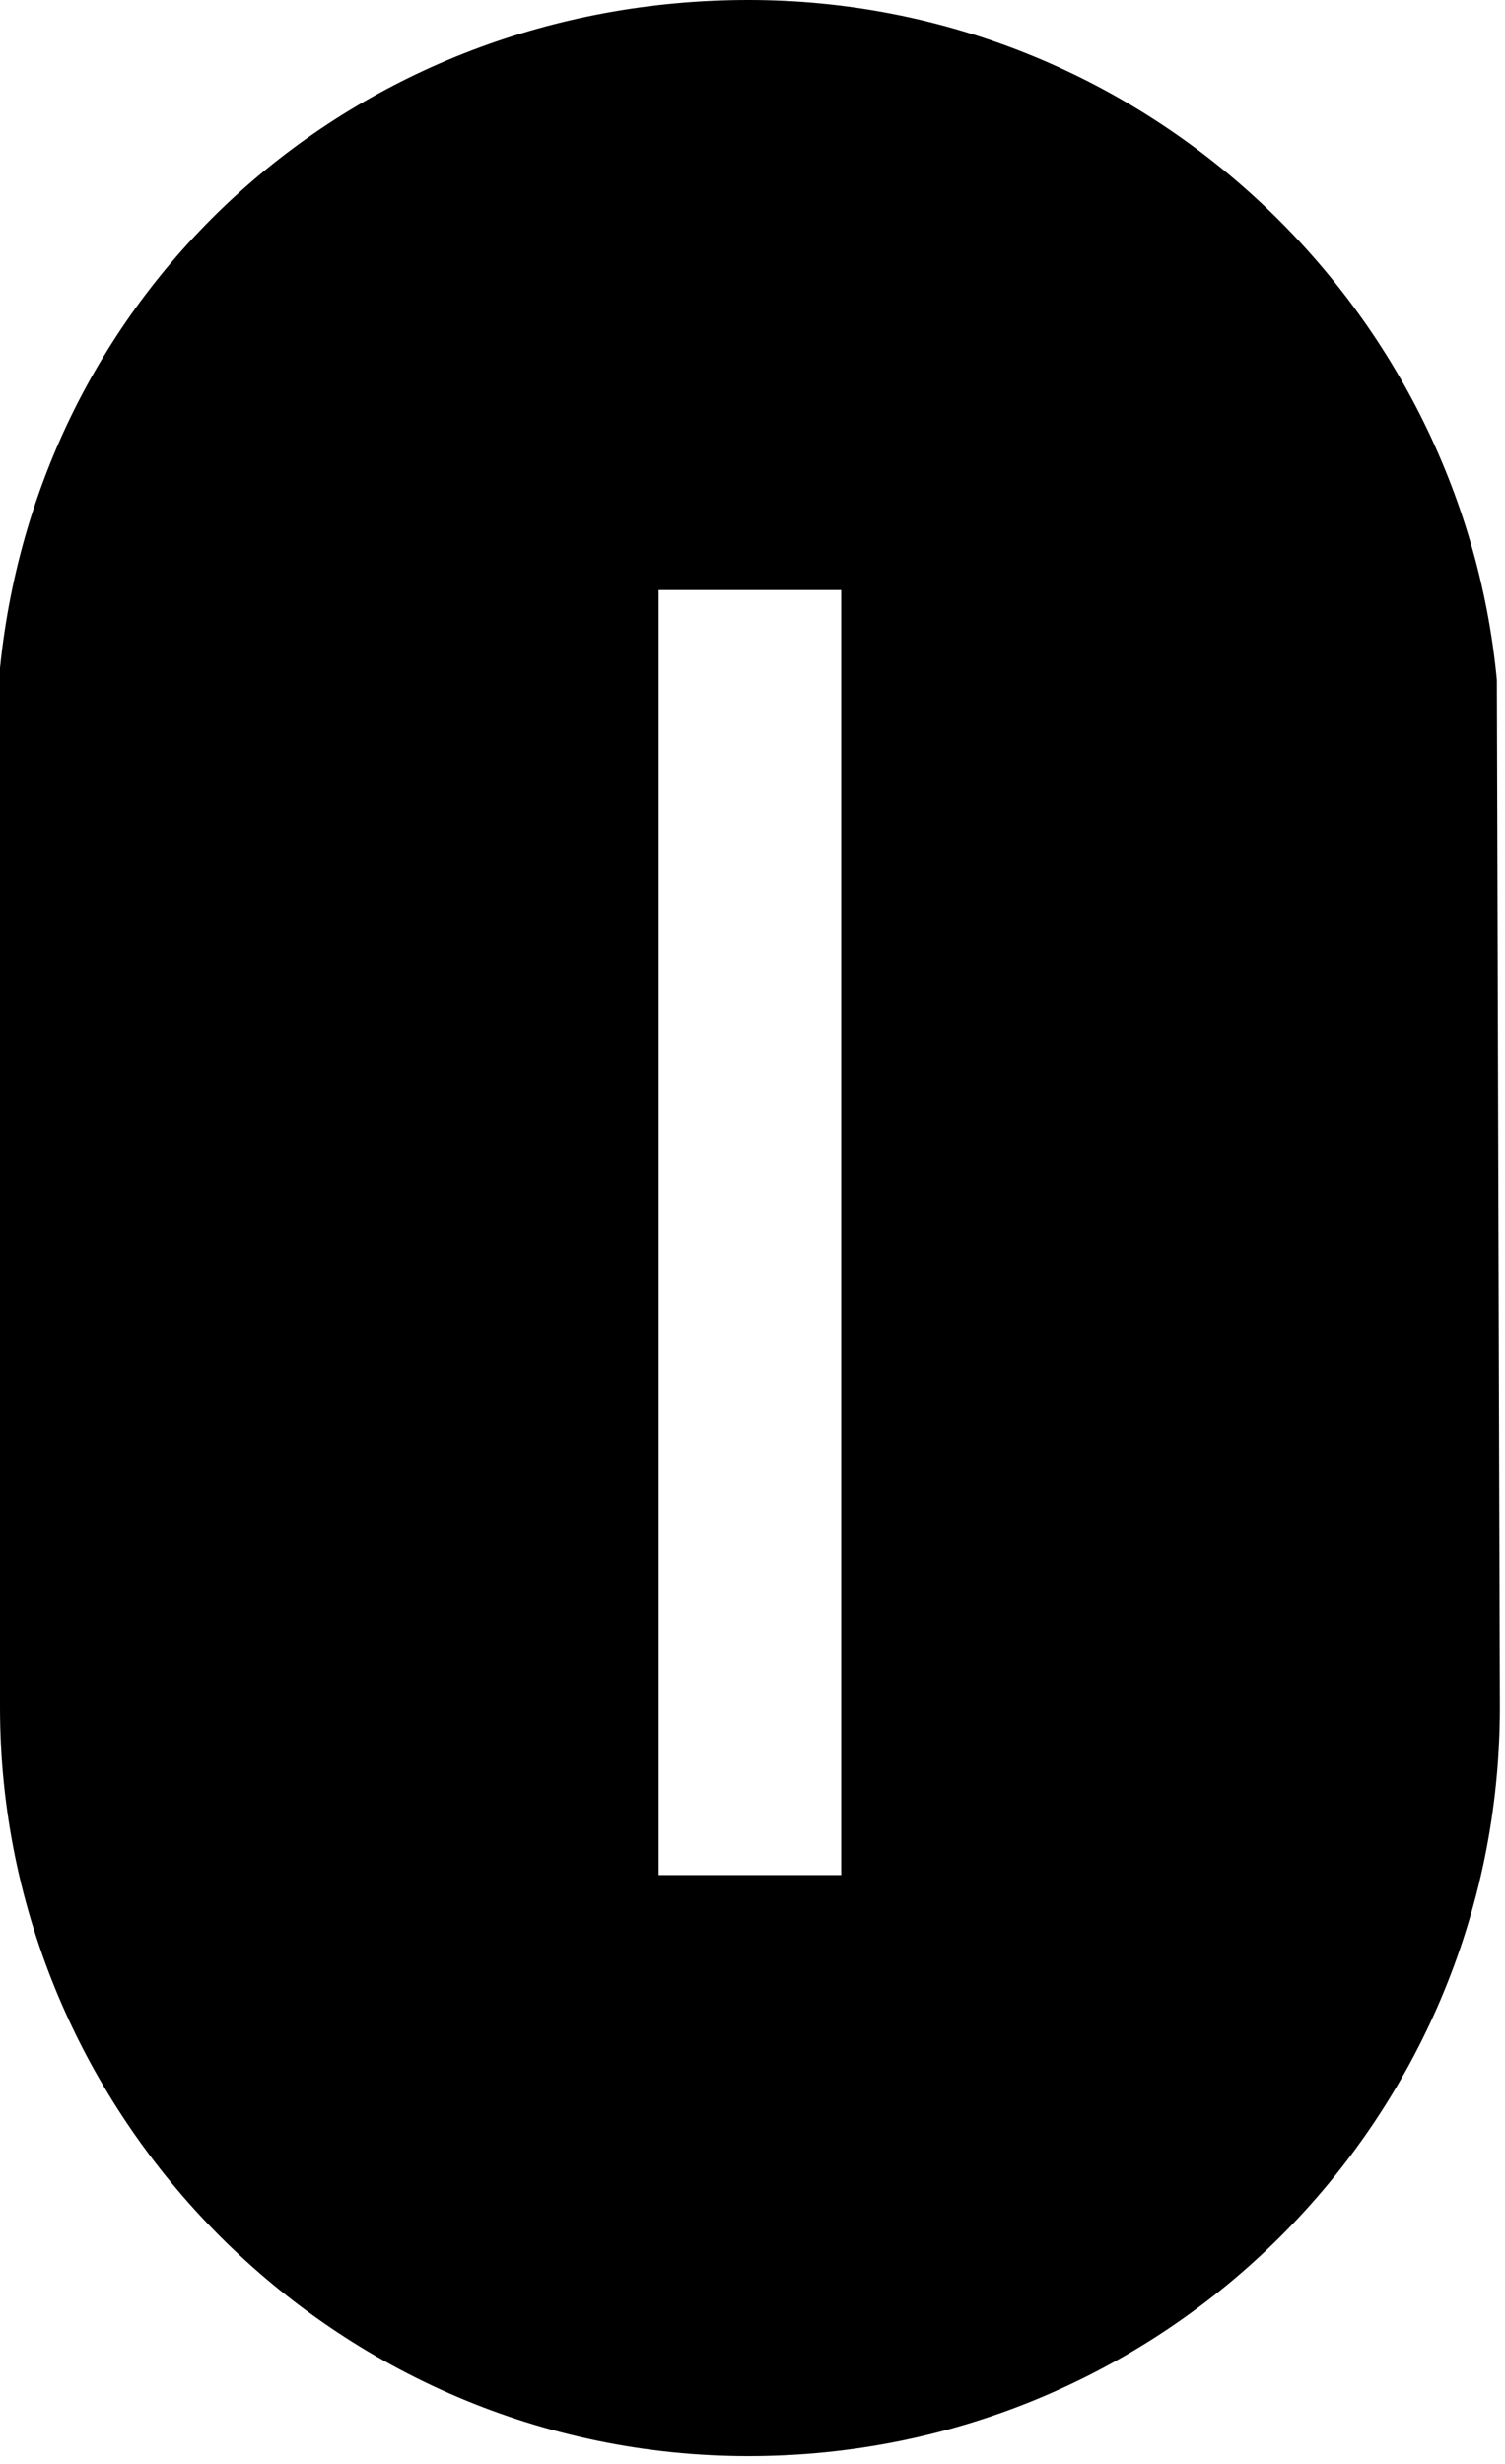<?xml version="1.0" encoding="utf-8"?>
<svg xmlns="http://www.w3.org/2000/svg" fill="none" height="100%" overflow="visible" preserveAspectRatio="none" style="display: block;" viewBox="0 0 22 36" width="100%">
<path d="M21.881 9.934L21.925 24.945C21.925 30.984 17.024 35.886 10.941 35.886C4.901 35.886 0 30.94 0 24.945V9.759C0.569 4.157 5.208 0 10.941 0C16.674 0 21.356 4.42 21.881 9.934ZM12.297 27.396V8.621H9.628V27.396H12.297Z" fill="black" id="Vector"/>
</svg>